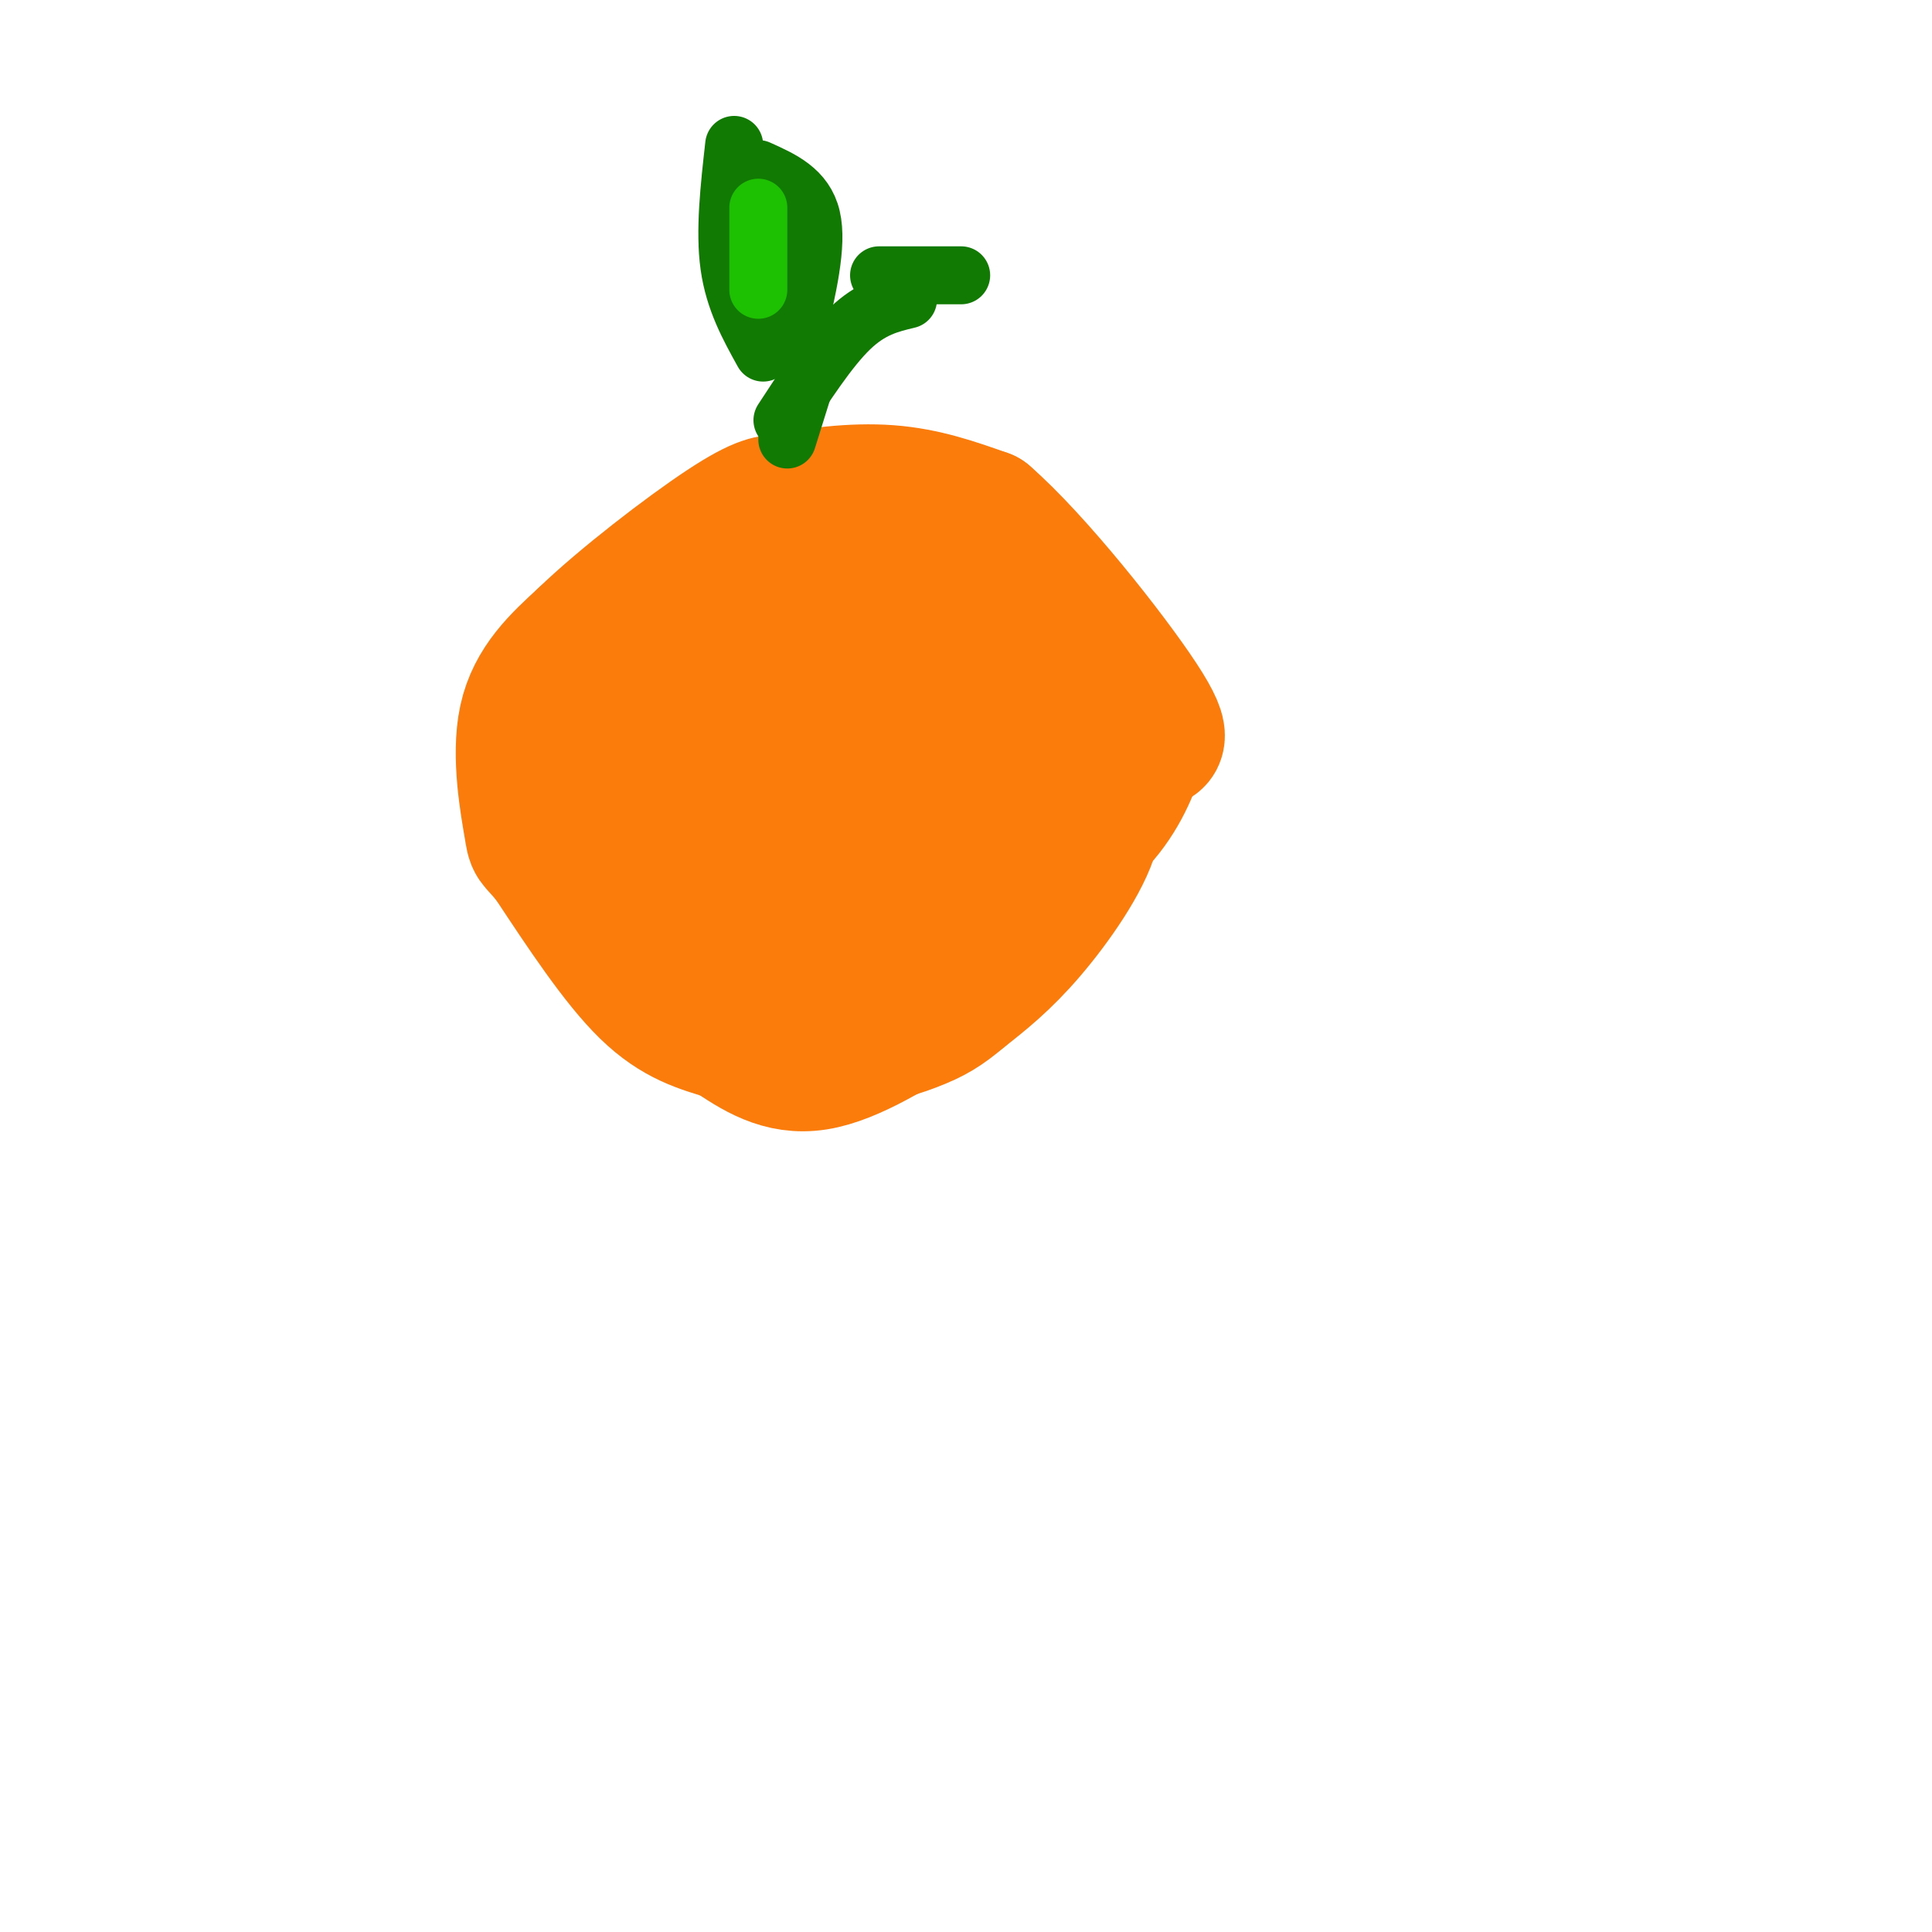 <svg viewBox='0 0 400 400' version='1.1' xmlns='http://www.w3.org/2000/svg' xmlns:xlink='http://www.w3.org/1999/xlink'><g fill='none' stroke='rgb(251,123,11)' stroke-width='6' stroke-linecap='round' stroke-linejoin='round'><path d='M152,113c-5.750,0.833 -11.500,1.667 -18,9c-6.500,7.333 -13.750,21.167 -21,35'/><path d='M113,157c-4.060,7.821 -3.708,9.875 -3,15c0.708,5.125 1.774,13.321 6,20c4.226,6.679 11.613,11.839 19,17'/><path d='M135,209c5.429,3.631 9.500,4.208 16,6c6.500,1.792 15.429,4.798 27,2c11.571,-2.798 25.786,-11.399 40,-20'/><path d='M218,197c8.478,-4.201 9.675,-4.703 12,-11c2.325,-6.297 5.780,-18.388 8,-26c2.220,-7.612 3.206,-10.746 0,-16c-3.206,-5.254 -10.603,-12.627 -18,-20'/><path d='M220,124c-4.756,-4.889 -7.644,-7.111 -17,-8c-9.356,-0.889 -25.178,-0.444 -41,0'/><path d='M162,116c-10.067,0.622 -14.733,2.178 -18,4c-3.267,1.822 -5.133,3.911 -7,6'/><path d='M152,156c-0.147,-3.434 -0.293,-6.868 4,-11c4.293,-4.132 13.027,-8.963 6,-4c-7.027,4.963 -29.815,19.721 -35,18c-5.185,-1.721 7.233,-19.920 15,-29c7.767,-9.080 10.884,-9.040 14,-9'/><path d='M156,121c3.268,-1.204 4.437,0.287 8,7c3.563,6.713 9.519,18.647 13,29c3.481,10.353 4.486,19.125 2,25c-2.486,5.875 -8.462,8.853 -12,5c-3.538,-3.853 -4.639,-14.538 -2,-23c2.639,-8.462 9.018,-14.701 13,-15c3.982,-0.299 5.566,5.343 6,11c0.434,5.657 -0.283,11.328 -1,17'/><path d='M183,177c-1.623,4.872 -5.180,8.553 -8,11c-2.820,2.447 -4.904,3.662 -10,6c-5.096,2.338 -13.205,5.801 -17,8c-3.795,2.199 -3.275,3.136 -4,-5c-0.725,-8.136 -2.694,-25.343 2,-36c4.694,-10.657 16.052,-14.764 22,-16c5.948,-1.236 6.486,0.398 8,2c1.514,1.602 4.004,3.172 5,8c0.996,4.828 0.498,12.914 0,21'/><path d='M181,176c-3.298,6.247 -11.541,11.364 -16,12c-4.459,0.636 -5.132,-3.208 -6,-11c-0.868,-7.792 -1.930,-19.531 0,-28c1.930,-8.469 6.852,-13.667 9,-16c2.148,-2.333 1.520,-1.802 4,-1c2.480,0.802 8.067,1.875 12,6c3.933,4.125 6.213,11.303 8,15c1.787,3.697 3.082,3.913 0,6c-3.082,2.087 -10.541,6.043 -18,10'/><path d='M174,169c-7.274,4.131 -16.458,9.458 -22,8c-5.542,-1.458 -7.440,-9.702 -7,-13c0.440,-3.298 3.220,-1.649 6,0'/></g>
<g fill='none' stroke='rgb(251,123,11)' stroke-width='28' stroke-linecap='round' stroke-linejoin='round'><path d='M171,189c-2.083,3.250 -4.167,6.500 -8,7c-3.833,0.500 -9.417,-1.750 -15,-4'/><path d='M148,192c-5.133,-2.089 -10.467,-5.311 -13,-9c-2.533,-3.689 -2.267,-7.844 -2,-12'/><path d='M133,171c-0.667,-4.311 -1.333,-9.089 0,-13c1.333,-3.911 4.667,-6.956 8,-10'/><path d='M141,148c4.267,-4.844 10.933,-11.956 17,-15c6.067,-3.044 11.533,-2.022 17,-1'/><path d='M175,132c5.444,-1.178 10.556,-3.622 17,0c6.444,3.622 14.222,13.311 22,23'/><path d='M214,155c4.548,5.940 4.917,9.292 6,11c1.083,1.708 2.881,1.774 -1,6c-3.881,4.226 -13.440,12.613 -23,21'/><path d='M196,193c-8.214,4.321 -17.250,4.625 -23,5c-5.750,0.375 -8.214,0.821 -11,0c-2.786,-0.821 -5.893,-2.911 -9,-5'/><path d='M153,193c-3.978,-0.111 -9.422,2.111 -15,0c-5.578,-2.111 -11.289,-8.556 -17,-15'/><path d='M121,178c-4.422,-3.267 -6.978,-3.933 -5,-9c1.978,-5.067 8.489,-14.533 15,-24'/><path d='M131,145c3.267,-5.911 3.933,-8.689 8,-12c4.067,-3.311 11.533,-7.156 19,-11'/><path d='M158,122c10.333,-2.000 26.667,-1.500 43,-1'/><path d='M201,121c9.167,5.000 10.583,18.000 12,31'/><path d='M213,152c1.786,11.333 0.250,24.167 -2,31c-2.250,6.833 -5.214,7.667 -9,9c-3.786,1.333 -8.393,3.167 -13,5'/><path d='M189,197c-8.644,3.533 -23.756,9.867 -32,12c-8.244,2.133 -9.622,0.067 -11,-2'/><path d='M146,207c-4.069,-2.083 -8.740,-6.290 -12,-14c-3.260,-7.710 -5.108,-18.922 -3,-27c2.108,-8.078 8.174,-13.022 14,-17c5.826,-3.978 11.413,-6.989 17,-10'/><path d='M162,139c7.190,-2.157 16.666,-2.549 23,-2c6.334,0.549 9.527,2.039 11,5c1.473,2.961 1.227,7.393 3,10c1.773,2.607 5.564,3.389 -2,10c-7.564,6.611 -26.483,19.050 -34,19c-7.517,-0.050 -3.634,-12.591 -2,-19c1.634,-6.409 1.017,-6.687 3,-8c1.983,-1.313 6.567,-3.661 10,-4c3.433,-0.339 5.717,1.330 8,3'/><path d='M182,153c2.109,1.981 3.380,5.432 2,9c-1.380,3.568 -5.411,7.253 -10,10c-4.589,2.747 -9.735,4.557 -12,2c-2.265,-2.557 -1.648,-9.479 1,-15c2.648,-5.521 7.328,-9.640 8,-8c0.672,1.640 -2.665,9.040 -6,13c-3.335,3.960 -6.667,4.480 -10,5'/><path d='M155,169c-1.558,-2.614 -0.454,-11.648 3,-17c3.454,-5.352 9.260,-7.023 14,-5c4.740,2.023 8.416,7.739 10,15c1.584,7.261 1.075,16.067 0,21c-1.075,4.933 -2.717,5.994 -6,8c-3.283,2.006 -8.209,4.957 -11,4c-2.791,-0.957 -3.449,-5.824 -1,-12c2.449,-6.176 8.006,-13.663 11,-18c2.994,-4.337 3.427,-5.525 7,-6c3.573,-0.475 10.287,-0.238 17,0'/><path d='M199,159c4.111,0.000 5.889,0.000 9,-4c3.111,-4.000 7.556,-12.000 12,-20'/><path d='M220,135c2.500,0.333 2.750,11.167 3,22'/><path d='M223,157c1.750,5.702 4.625,8.958 3,15c-1.625,6.042 -7.750,14.869 -13,21c-5.250,6.131 -9.625,9.565 -14,13'/><path d='M199,206c-3.655,3.107 -5.792,4.375 -10,6c-4.208,1.625 -10.488,3.607 -17,2c-6.512,-1.607 -13.256,-6.804 -20,-12'/><path d='M152,202c-4.667,-2.333 -6.333,-2.167 -8,-2'/><path d='M195,207c-9.333,5.917 -18.667,11.833 -26,13c-7.333,1.167 -12.667,-2.417 -18,-6'/><path d='M151,214c-5.689,-1.733 -10.911,-3.067 -17,-9c-6.089,-5.933 -13.044,-16.467 -20,-27'/><path d='M114,178c-3.798,-4.655 -3.292,-2.792 -4,-7c-0.708,-4.208 -2.631,-14.488 -1,-22c1.631,-7.512 6.815,-12.256 12,-17'/><path d='M121,132c7.778,-7.533 21.222,-17.867 29,-23c7.778,-5.133 9.889,-5.067 12,-5'/><path d='M162,104c5.867,-1.444 14.533,-2.556 22,-2c7.467,0.556 13.733,2.778 20,5'/><path d='M204,107c10.222,8.867 25.778,28.533 32,38c6.222,9.467 3.111,8.733 0,8'/><path d='M236,153c-0.844,3.956 -2.956,9.844 -7,15c-4.044,5.156 -10.022,9.578 -16,14'/></g>
<g fill='none' stroke='rgb(16,122,3)' stroke-width='12' stroke-linecap='round' stroke-linejoin='round'><path d='M163,91c0.000,0.000 5.000,-16.000 5,-16'/><path d='M162,87c4.833,-7.417 9.667,-14.833 14,-19c4.333,-4.167 8.167,-5.083 12,-6'/><path d='M182,57c0.000,0.000 17.000,0.000 17,0'/><path d='M158,73c-3.000,-5.417 -6.000,-10.833 -7,-18c-1.000,-7.167 0.000,-16.083 1,-25'/><path d='M165,69c2.167,-9.167 4.333,-18.333 3,-24c-1.333,-5.667 -6.167,-7.833 -11,-10'/></g>
<g fill='none' stroke='rgb(30,193,1)' stroke-width='12' stroke-linecap='round' stroke-linejoin='round'><path d='M157,43c0.000,0.000 0.000,17.000 0,17'/></g>
</svg>